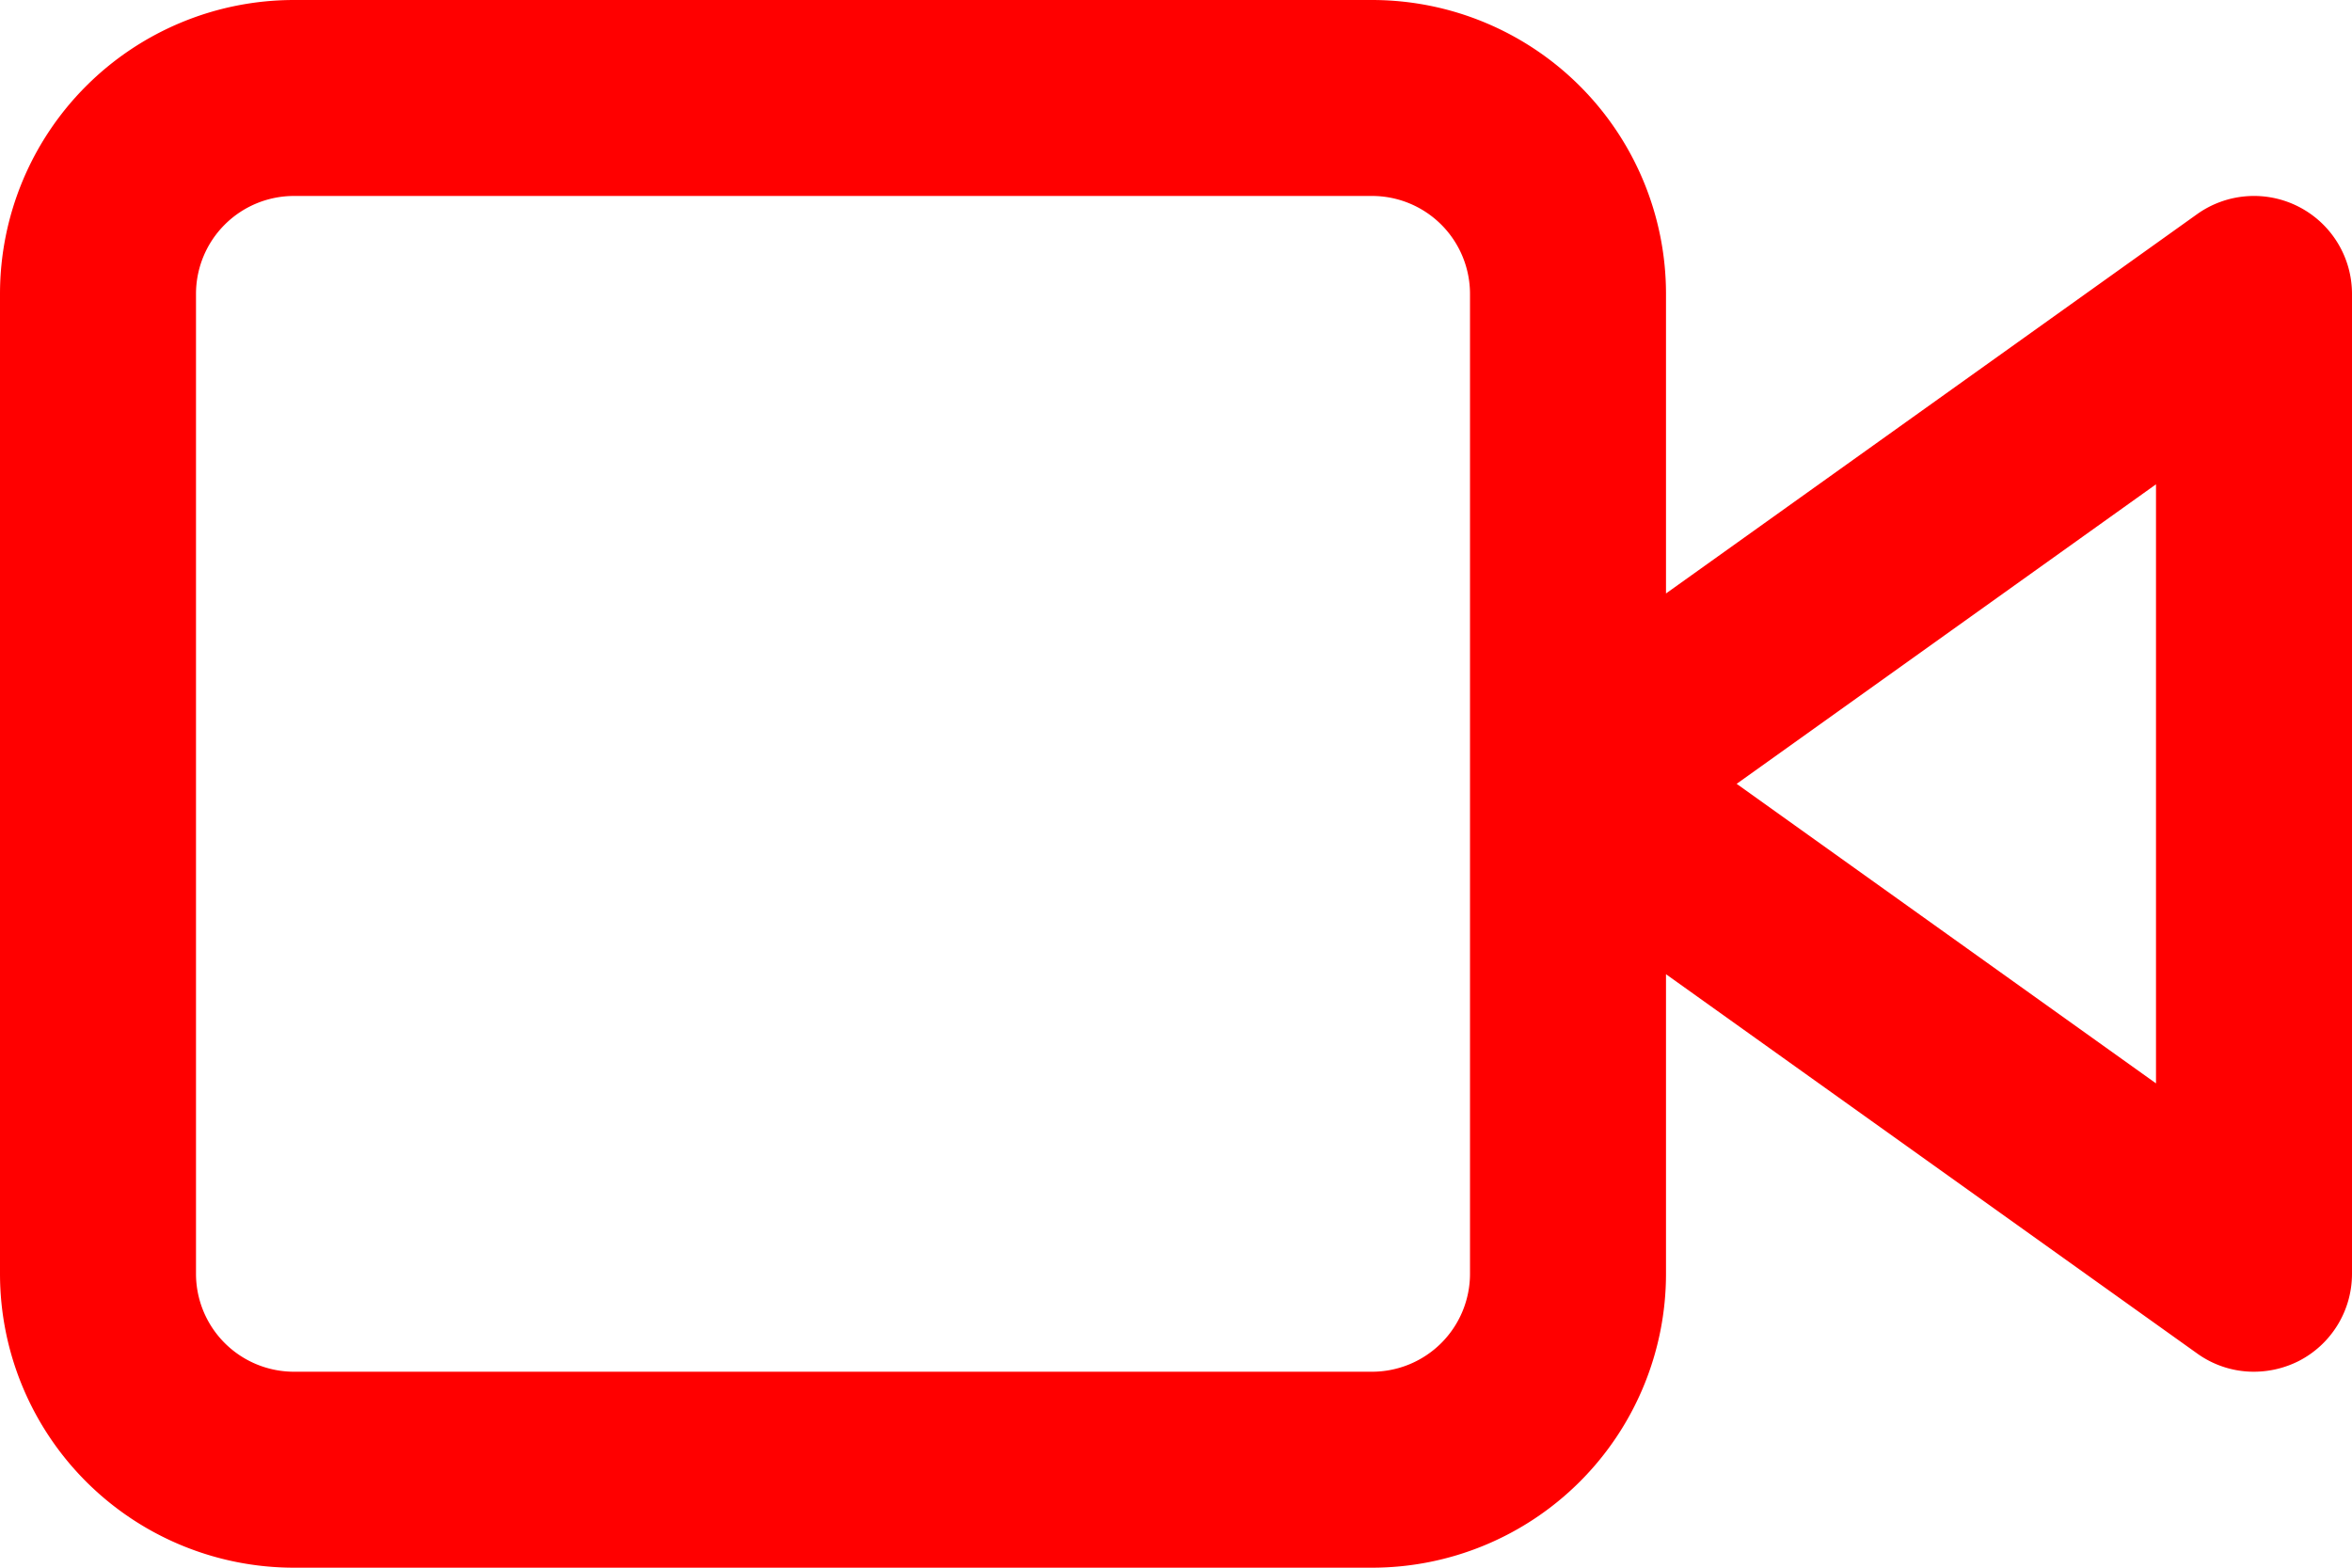 <svg xmlns="http://www.w3.org/2000/svg" width="24" height="16" viewBox="0 0 24 16"><defs><style>.a{fill:red;}</style></defs><path class="a" d="M23.458,6.111a1,1,0,0,0-1.039.075L17,10.057V7a3,3,0,0,0-3-3H3A3,3,0,0,0,0,7V17a3,3,0,0,0,3,3H14a3,3,0,0,0,3-3V13.943l5.419,3.87A.988.988,0,0,0,23,18a1.019,1.019,0,0,0,.458-.11A1,1,0,0,0,24,17V7A1,1,0,0,0,23.458,6.111ZM15,17a1,1,0,0,1-1,1H3a1,1,0,0,1-1-1V7A1,1,0,0,1,3,6H14a1,1,0,0,1,1,1Zm7-1.943L17.721,12,22,8.943Z" transform="translate(0 -4)"/></svg>